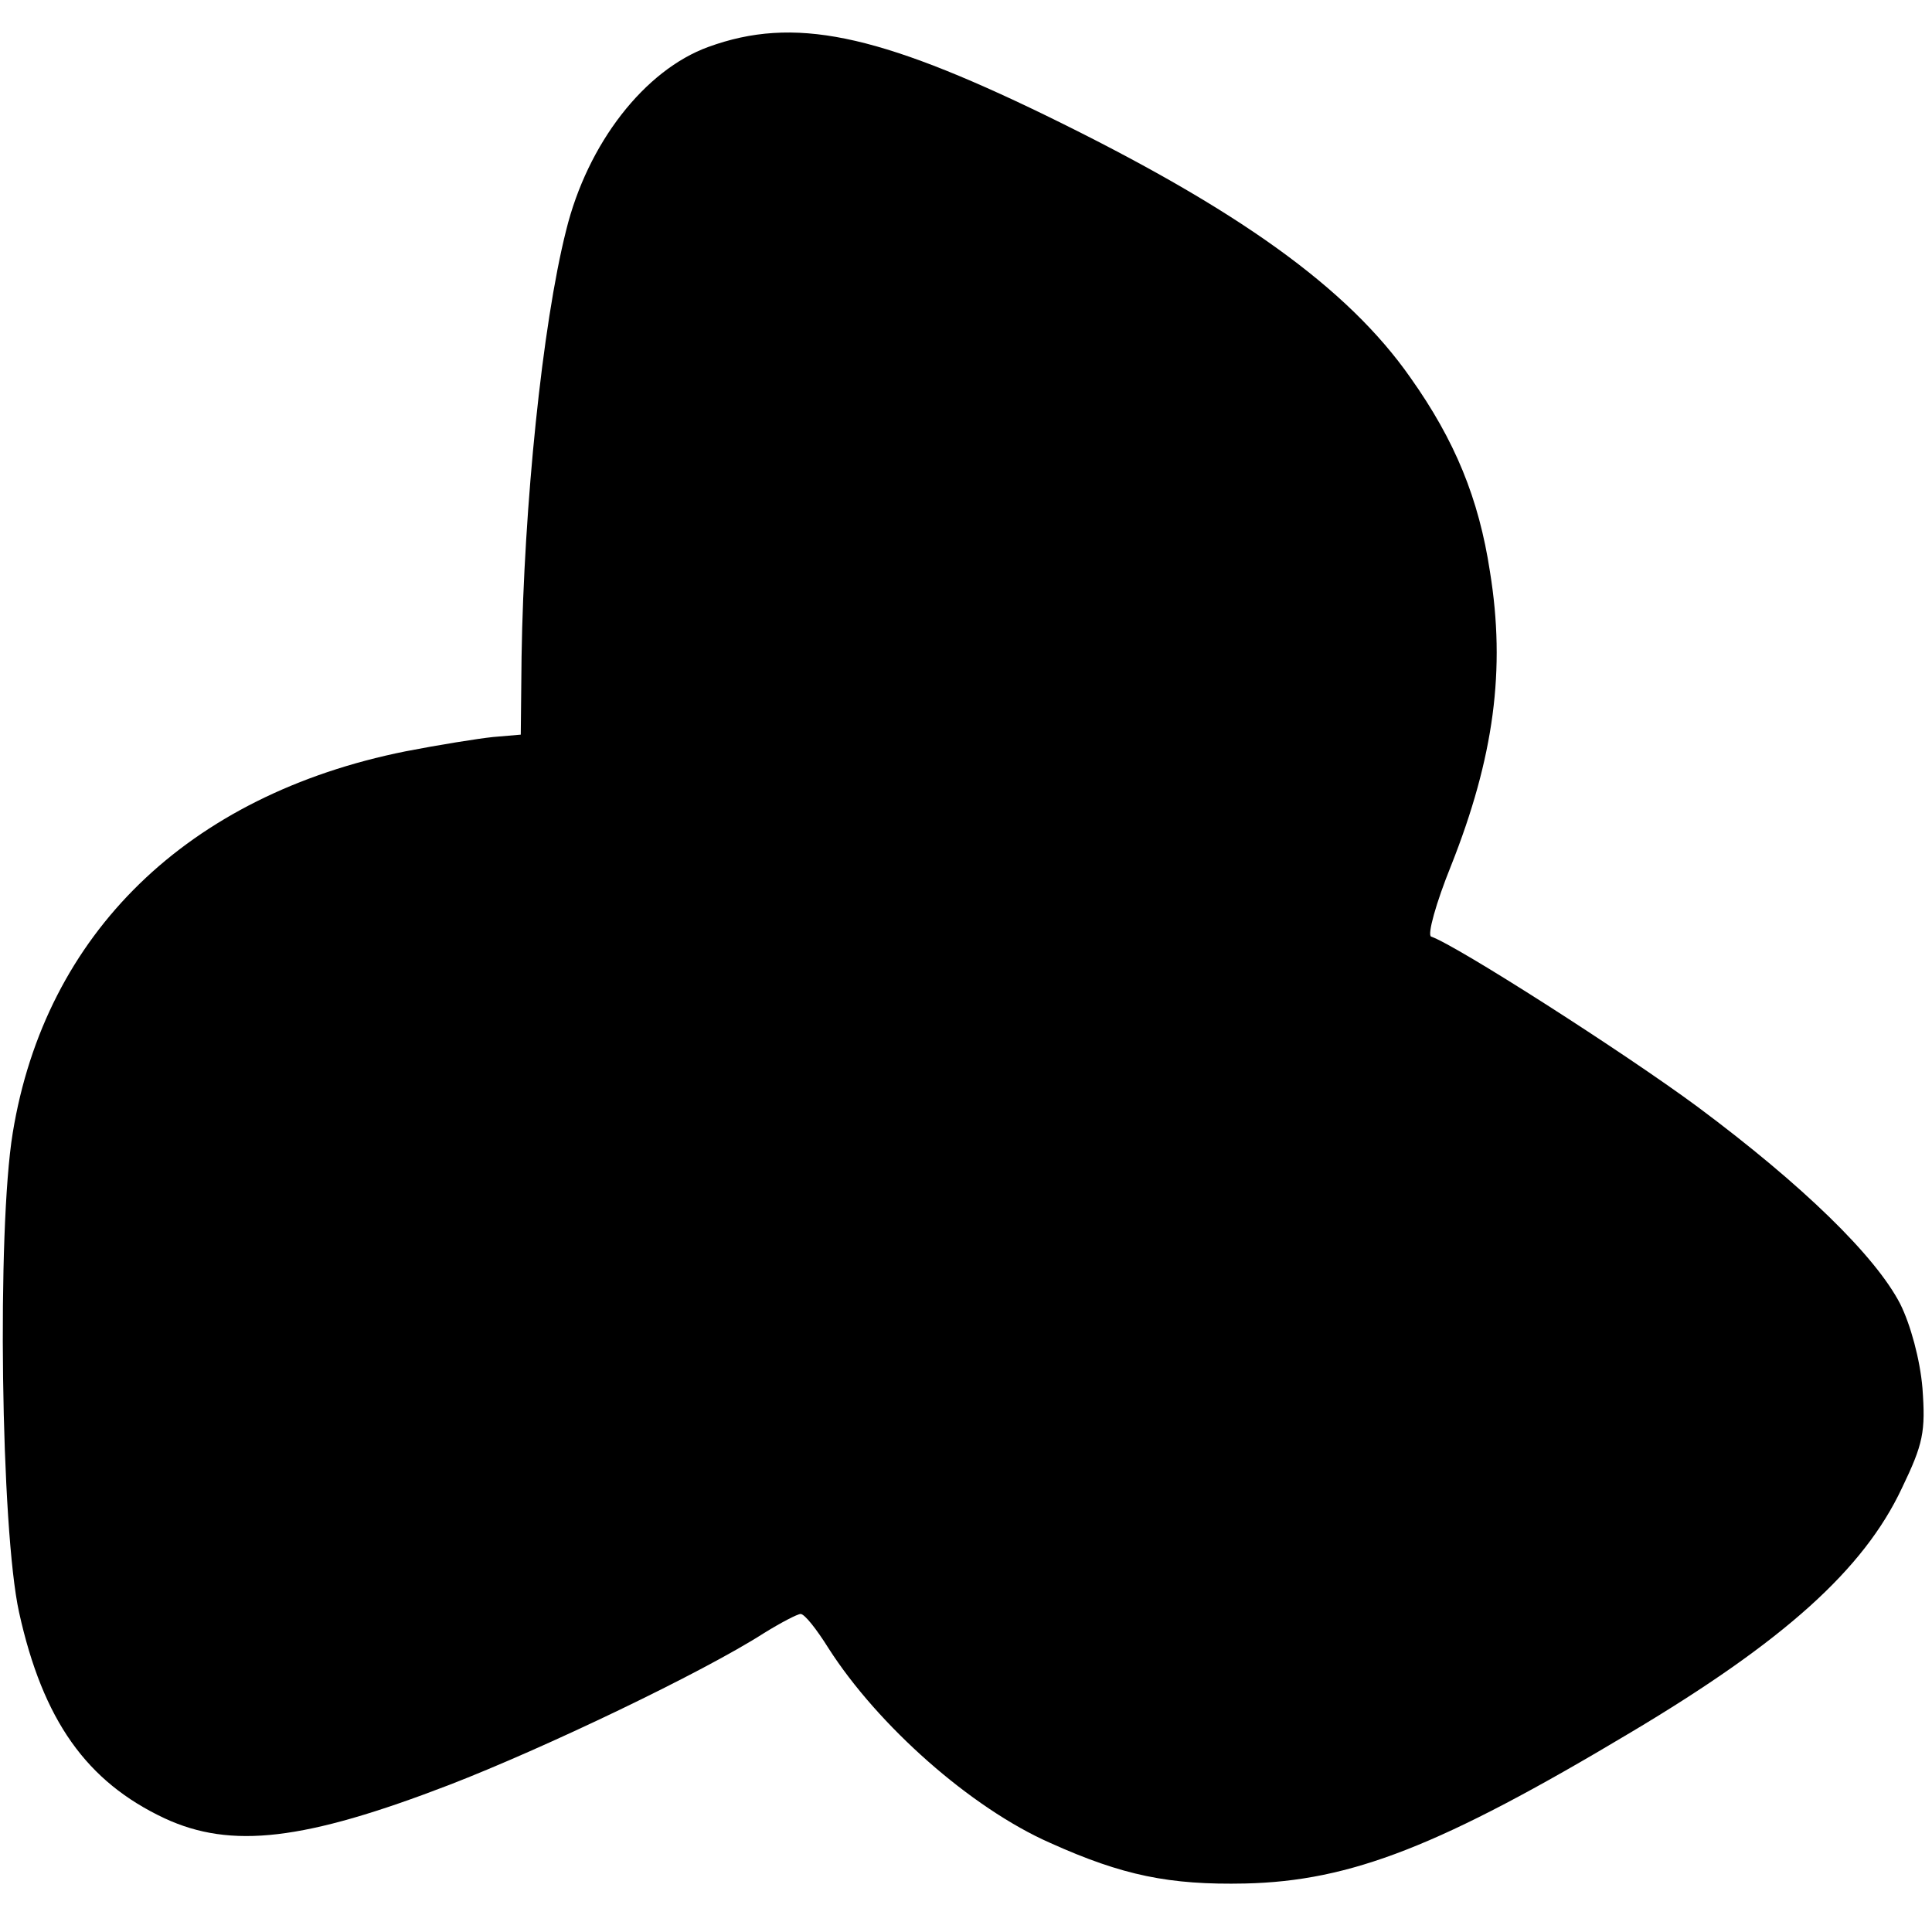 <?xml version="1.0" standalone="no"?>
<!DOCTYPE svg PUBLIC "-//W3C//DTD SVG 20010904//EN"
 "http://www.w3.org/TR/2001/REC-SVG-20010904/DTD/svg10.dtd">
<svg version="1.0" xmlns="http://www.w3.org/2000/svg"
 width="243pt" height="243pt" viewBox="0 0 243 243"
 preserveAspectRatio="xMidYMid meet">
<g transform="translate(0,243) scale(0.1,-0.1)"
fill="#000000" stroke="none">
<path d="M891 2371 c-80 -29 -152 -121 -179 -231 -30 -119 -53 -346 -56 -536
l-1 -98 -35 -3 c-19 -2 -69 -10 -110 -18 -274 -55 -453 -229 -494 -480 -20
-122 -15 -499 8 -603 30 -136 85 -213 183 -259 84 -39 176 -28 358 42 119 46
318 141 396 191 21 13 42 24 46 24 5 0 20 -19 35 -43 62 -97 179 -201 279
-245 91 -41 150 -53 245 -51 133 3 246 47 485 190 193 115 293 205 341 307 27
56 30 71 26 126 -3 36 -15 80 -28 106 -31 60 -122 149 -255 248 -92 68 -303
203 -335 214 -5 2 6 42 25 89 54 136 69 247 49 370 -14 92 -44 165 -100 244
-79 113 -217 212 -459 330 -212 103 -317 125 -424 86z"/>
</g>
</svg>
